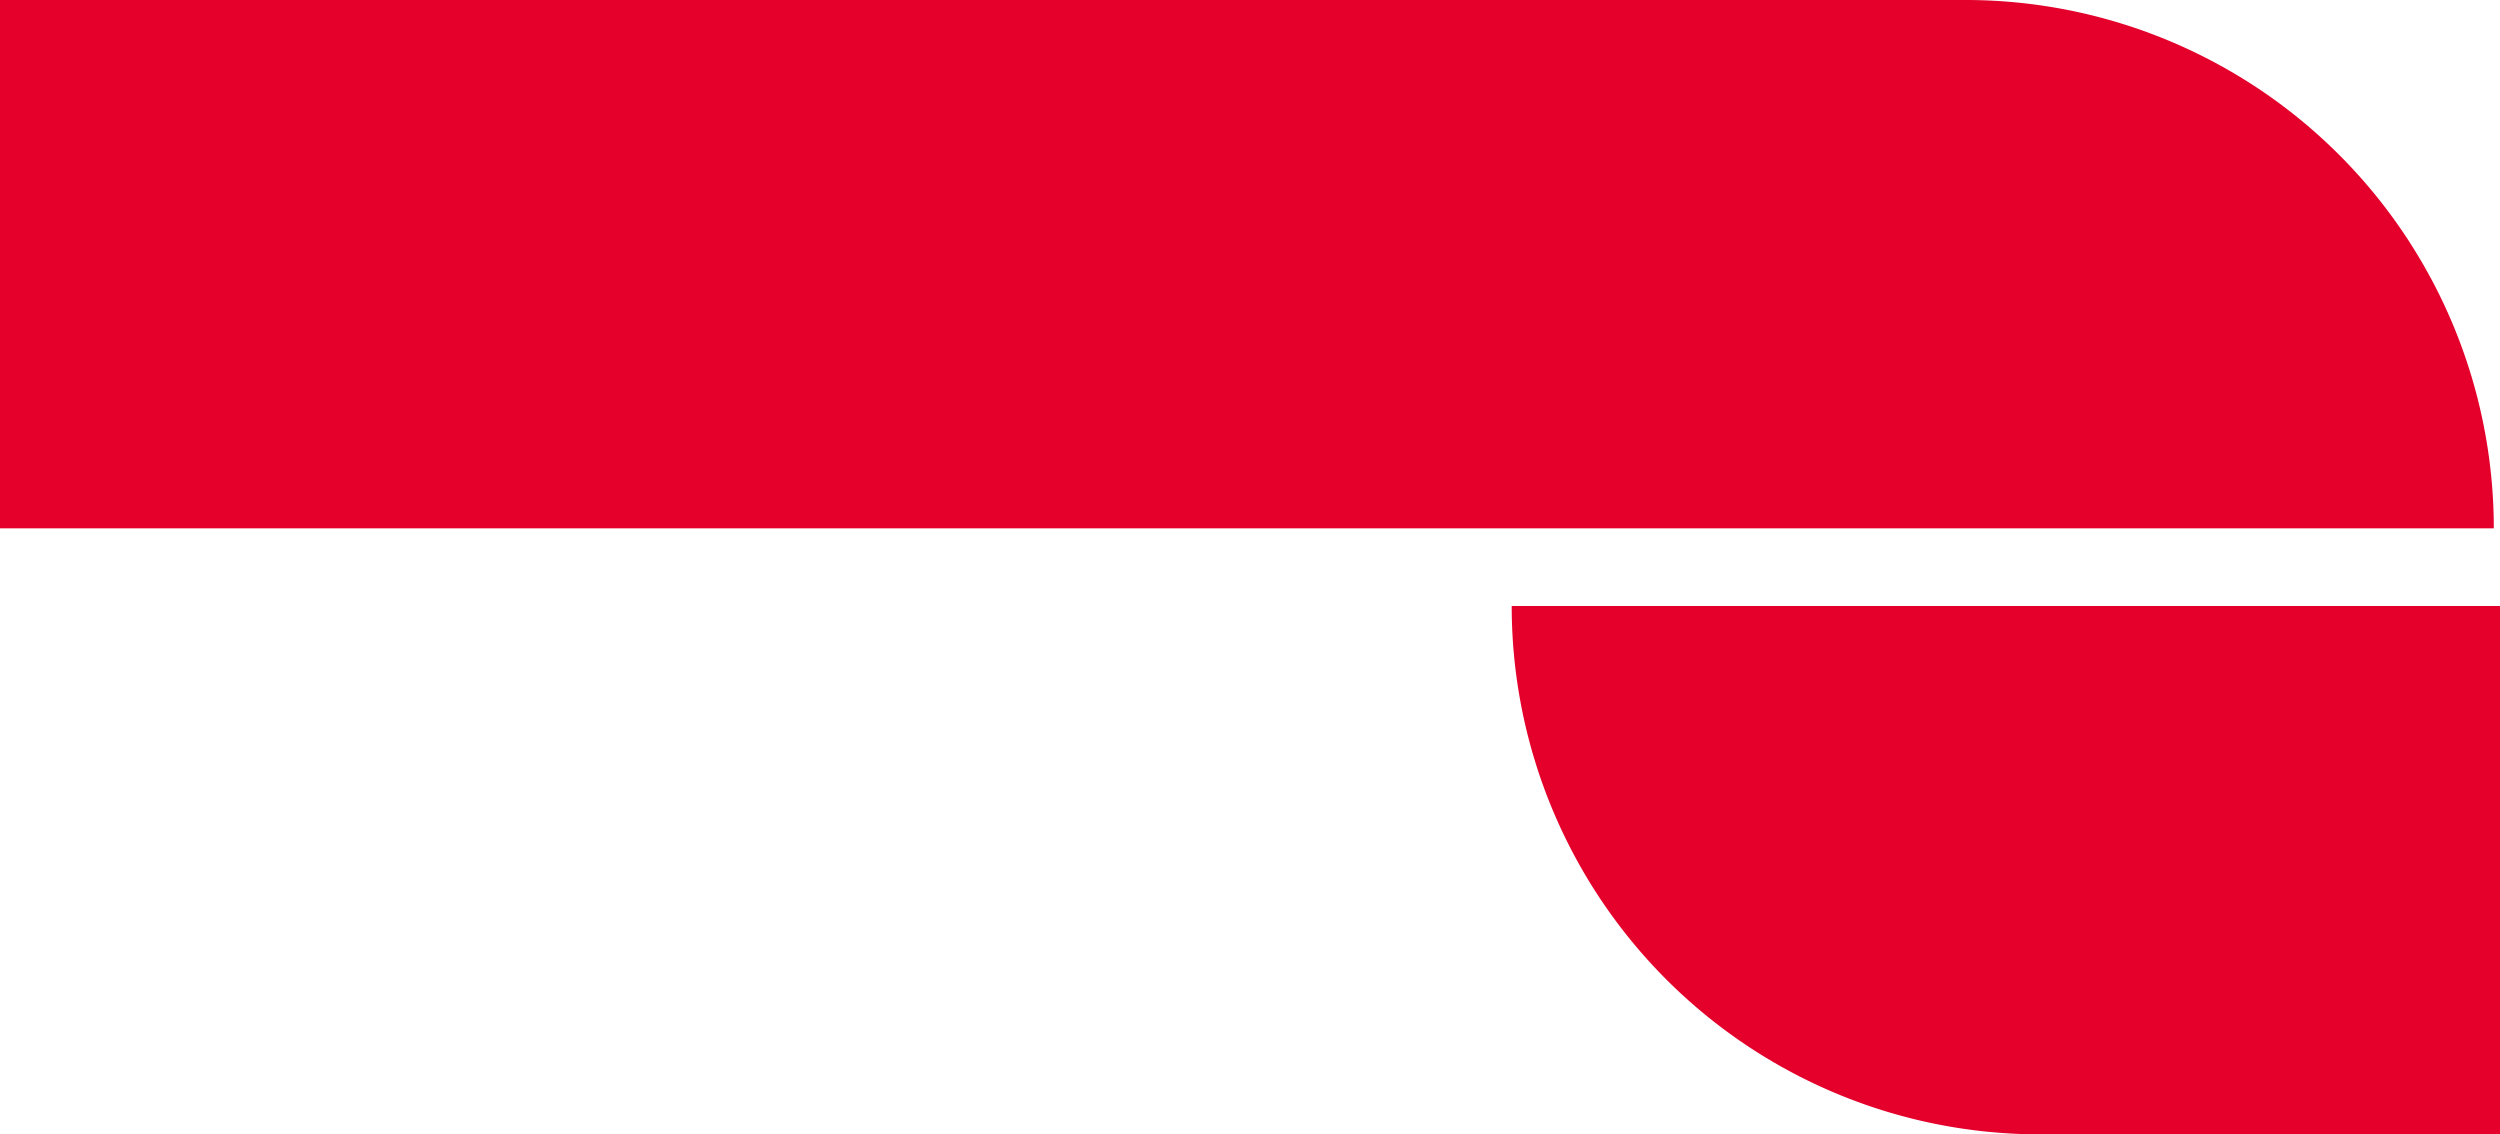 <svg id="graphic-red-bar" xmlns="http://www.w3.org/2000/svg" width="163.573" height="74.22" viewBox="0 0 163.573 74.22">
  <path id="Rectangle_24_copy_2" data-name="Rectangle 24 copy 2" d="M0,0H34.568a0,0,0,0,1,0,0V128.6A34.568,34.568,0,0,1,0,163.167H0a0,0,0,0,1,0,0V0A0,0,0,0,1,0,0Z" transform="translate(0 34.568) rotate(-90)" fill="#e4002b"/>
  <path id="Rectangle_24_copy_2-2" data-name="Rectangle 24 copy 2" d="M0,0H34.568a0,0,0,0,1,0,0V30.095A34.568,34.568,0,0,1,0,64.663H0a0,0,0,0,1,0,0V0A0,0,0,0,1,0,0Z" transform="translate(163.573 39.652) rotate(90)" fill="#e4002b"/>
</svg>
